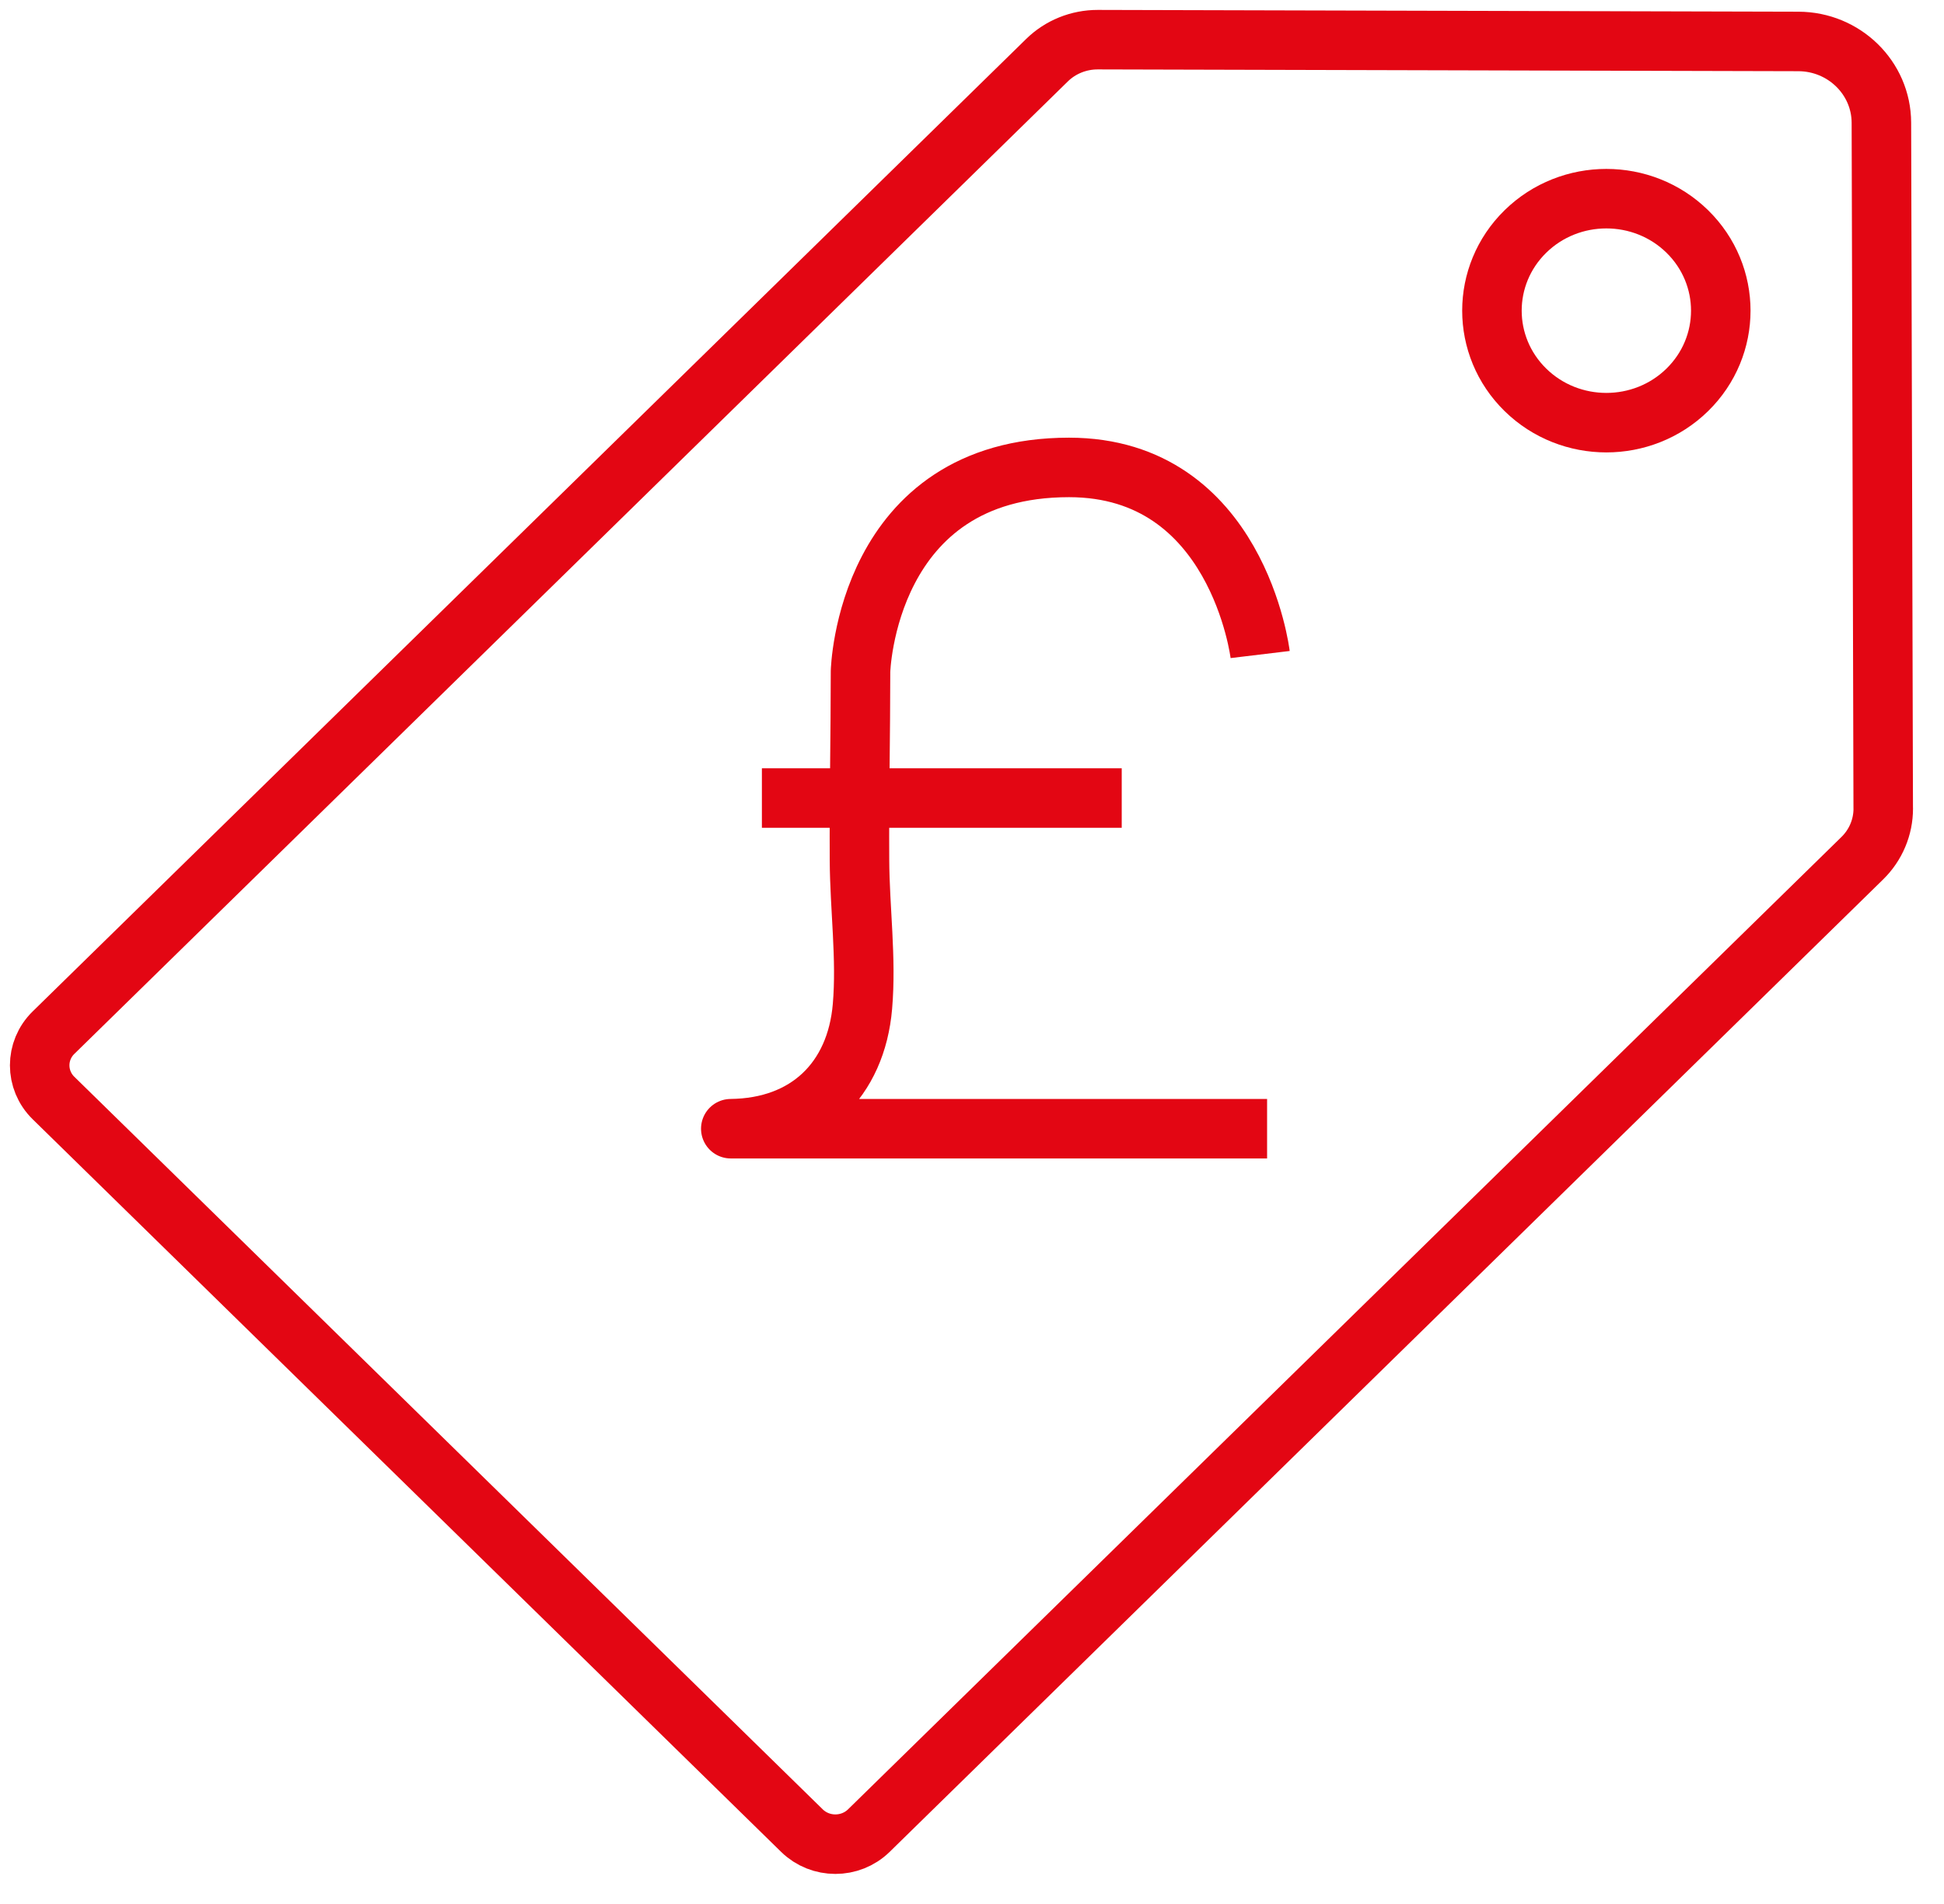 <svg width="49" height="48" viewBox="0 0 49 48" fill="none" xmlns="http://www.w3.org/2000/svg">
<path d="M47.468 20.381L47.422 3.094C47.419 1.964 46.483 1.048 45.329 1.045L27.671 1C27.191 0.999 26.729 1.185 26.39 1.518L1.349 26.033C0.884 26.488 0.884 27.226 1.349 27.682L20.214 46.151C20.679 46.606 21.433 46.606 21.899 46.151L46.94 21.636C47.28 21.303 47.47 20.852 47.469 20.381L47.468 20.381ZM38.45 9.829C37.324 8.726 37.324 6.938 38.45 5.835C39.576 4.733 41.403 4.733 42.529 5.835C43.655 6.938 43.655 8.726 42.529 9.829C41.403 10.931 39.576 10.931 38.45 9.829Z" stroke="#E30613" stroke-width="1.5" stroke-linejoin="round"/>
<path d="M31.763 16.501C31.763 16.501 31.196 11.784 26.945 11.784C21.821 11.784 21.69 16.928 21.69 16.928C21.69 18.514 21.655 20.099 21.664 21.684C21.67 22.902 21.843 24.159 21.739 25.373C21.581 27.22 20.354 28.435 18.42 28.455H31.938" stroke="#E30613" stroke-width="1.5" stroke-linejoin="round"/>
<path d="M19.204 20.119H28.274" stroke="#E30613" stroke-width="1.5" stroke-linejoin="round"/>
</svg>
